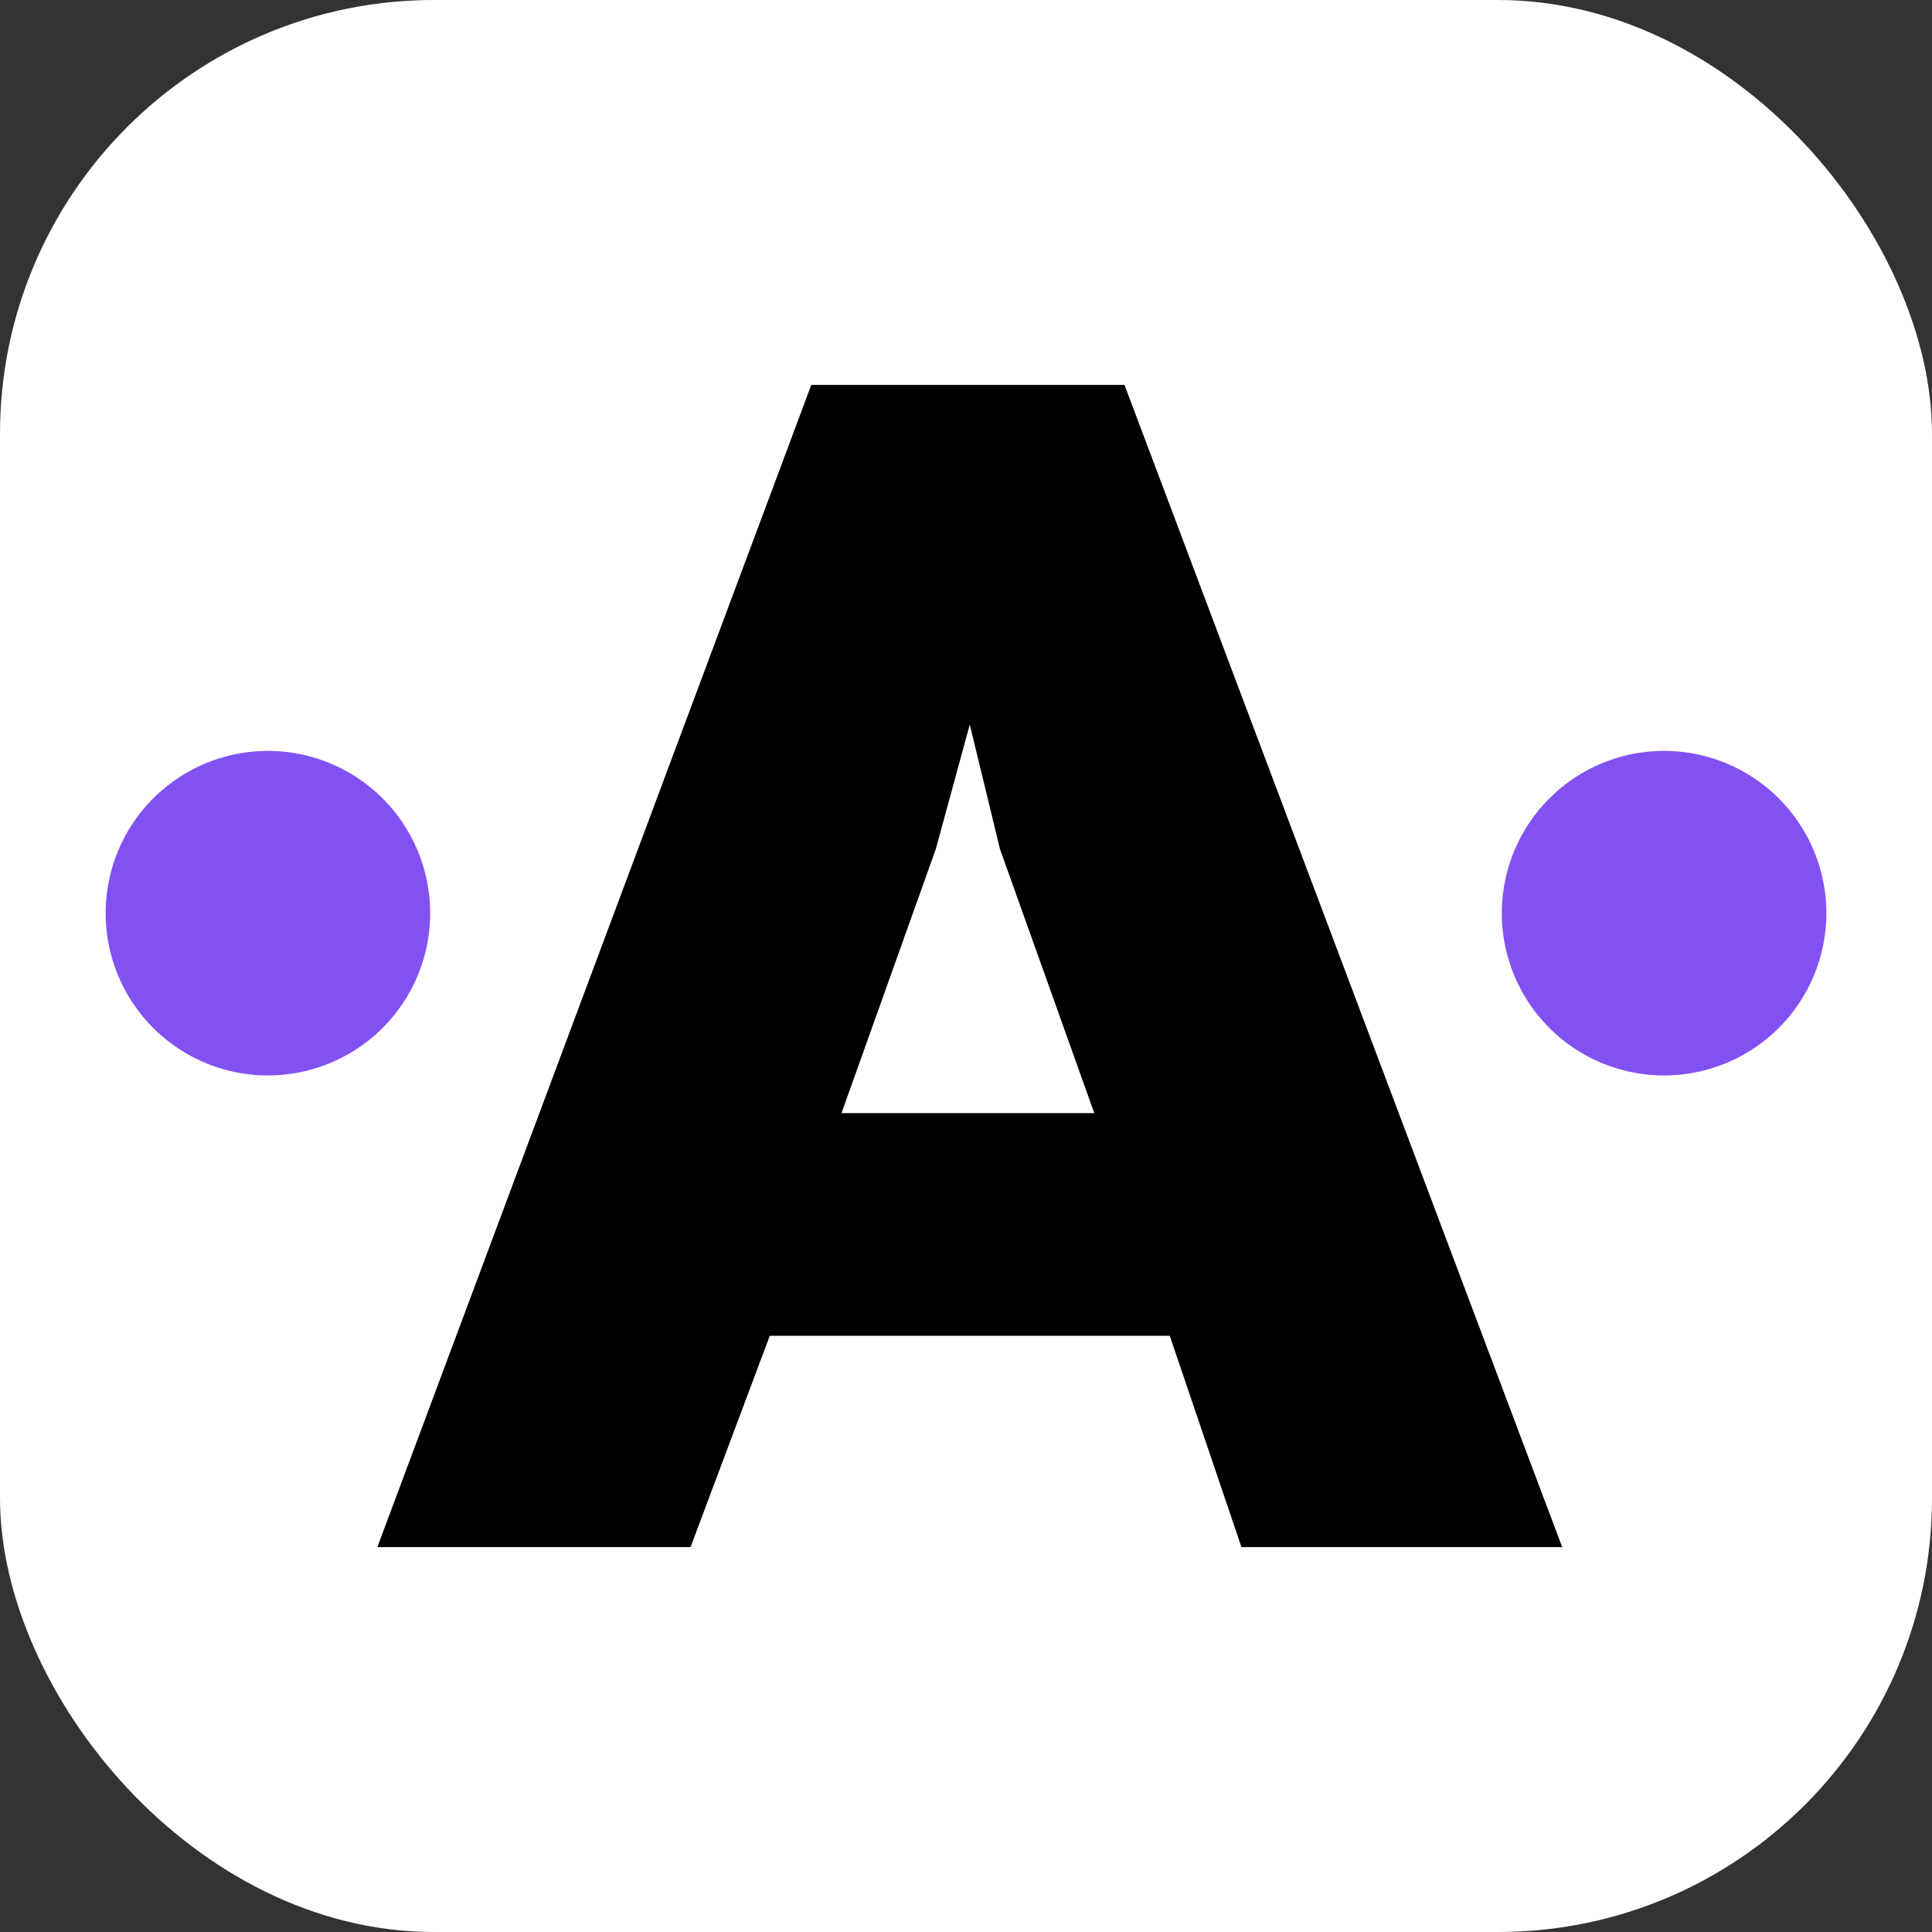 <svg xmlns="http://www.w3.org/2000/svg" version="1.1" xmlns:xlink="http://www.w3.org/1999/xlink" width="512" height="512"><rect width="100%" height="100%" fill="#333333" stroke="none"/><svg xmlns="http://www.w3.org/2000/svg" width="512" height="512" fill="none"><rect width="512" height="512" fill="#fff" rx="115"></rect><path fill="#000" d="m290 295-25-70-8-33-9 33-25 70zm124 115h-85l-19-56H204l-21 56h-83l115-308h83z"></path><path fill="#8251f2" d="M114 242a43 43 0 1 1-86 0 43 43 0 0 1 86 0M484 242a43 43 0 1 1-86 0 43 43 0 0 1 86 0"></path></svg><style>@media (prefers-color-scheme: light) { :root { filter: none; } }
@media (prefers-color-scheme: dark) { :root { filter: none; } }
</style></svg>